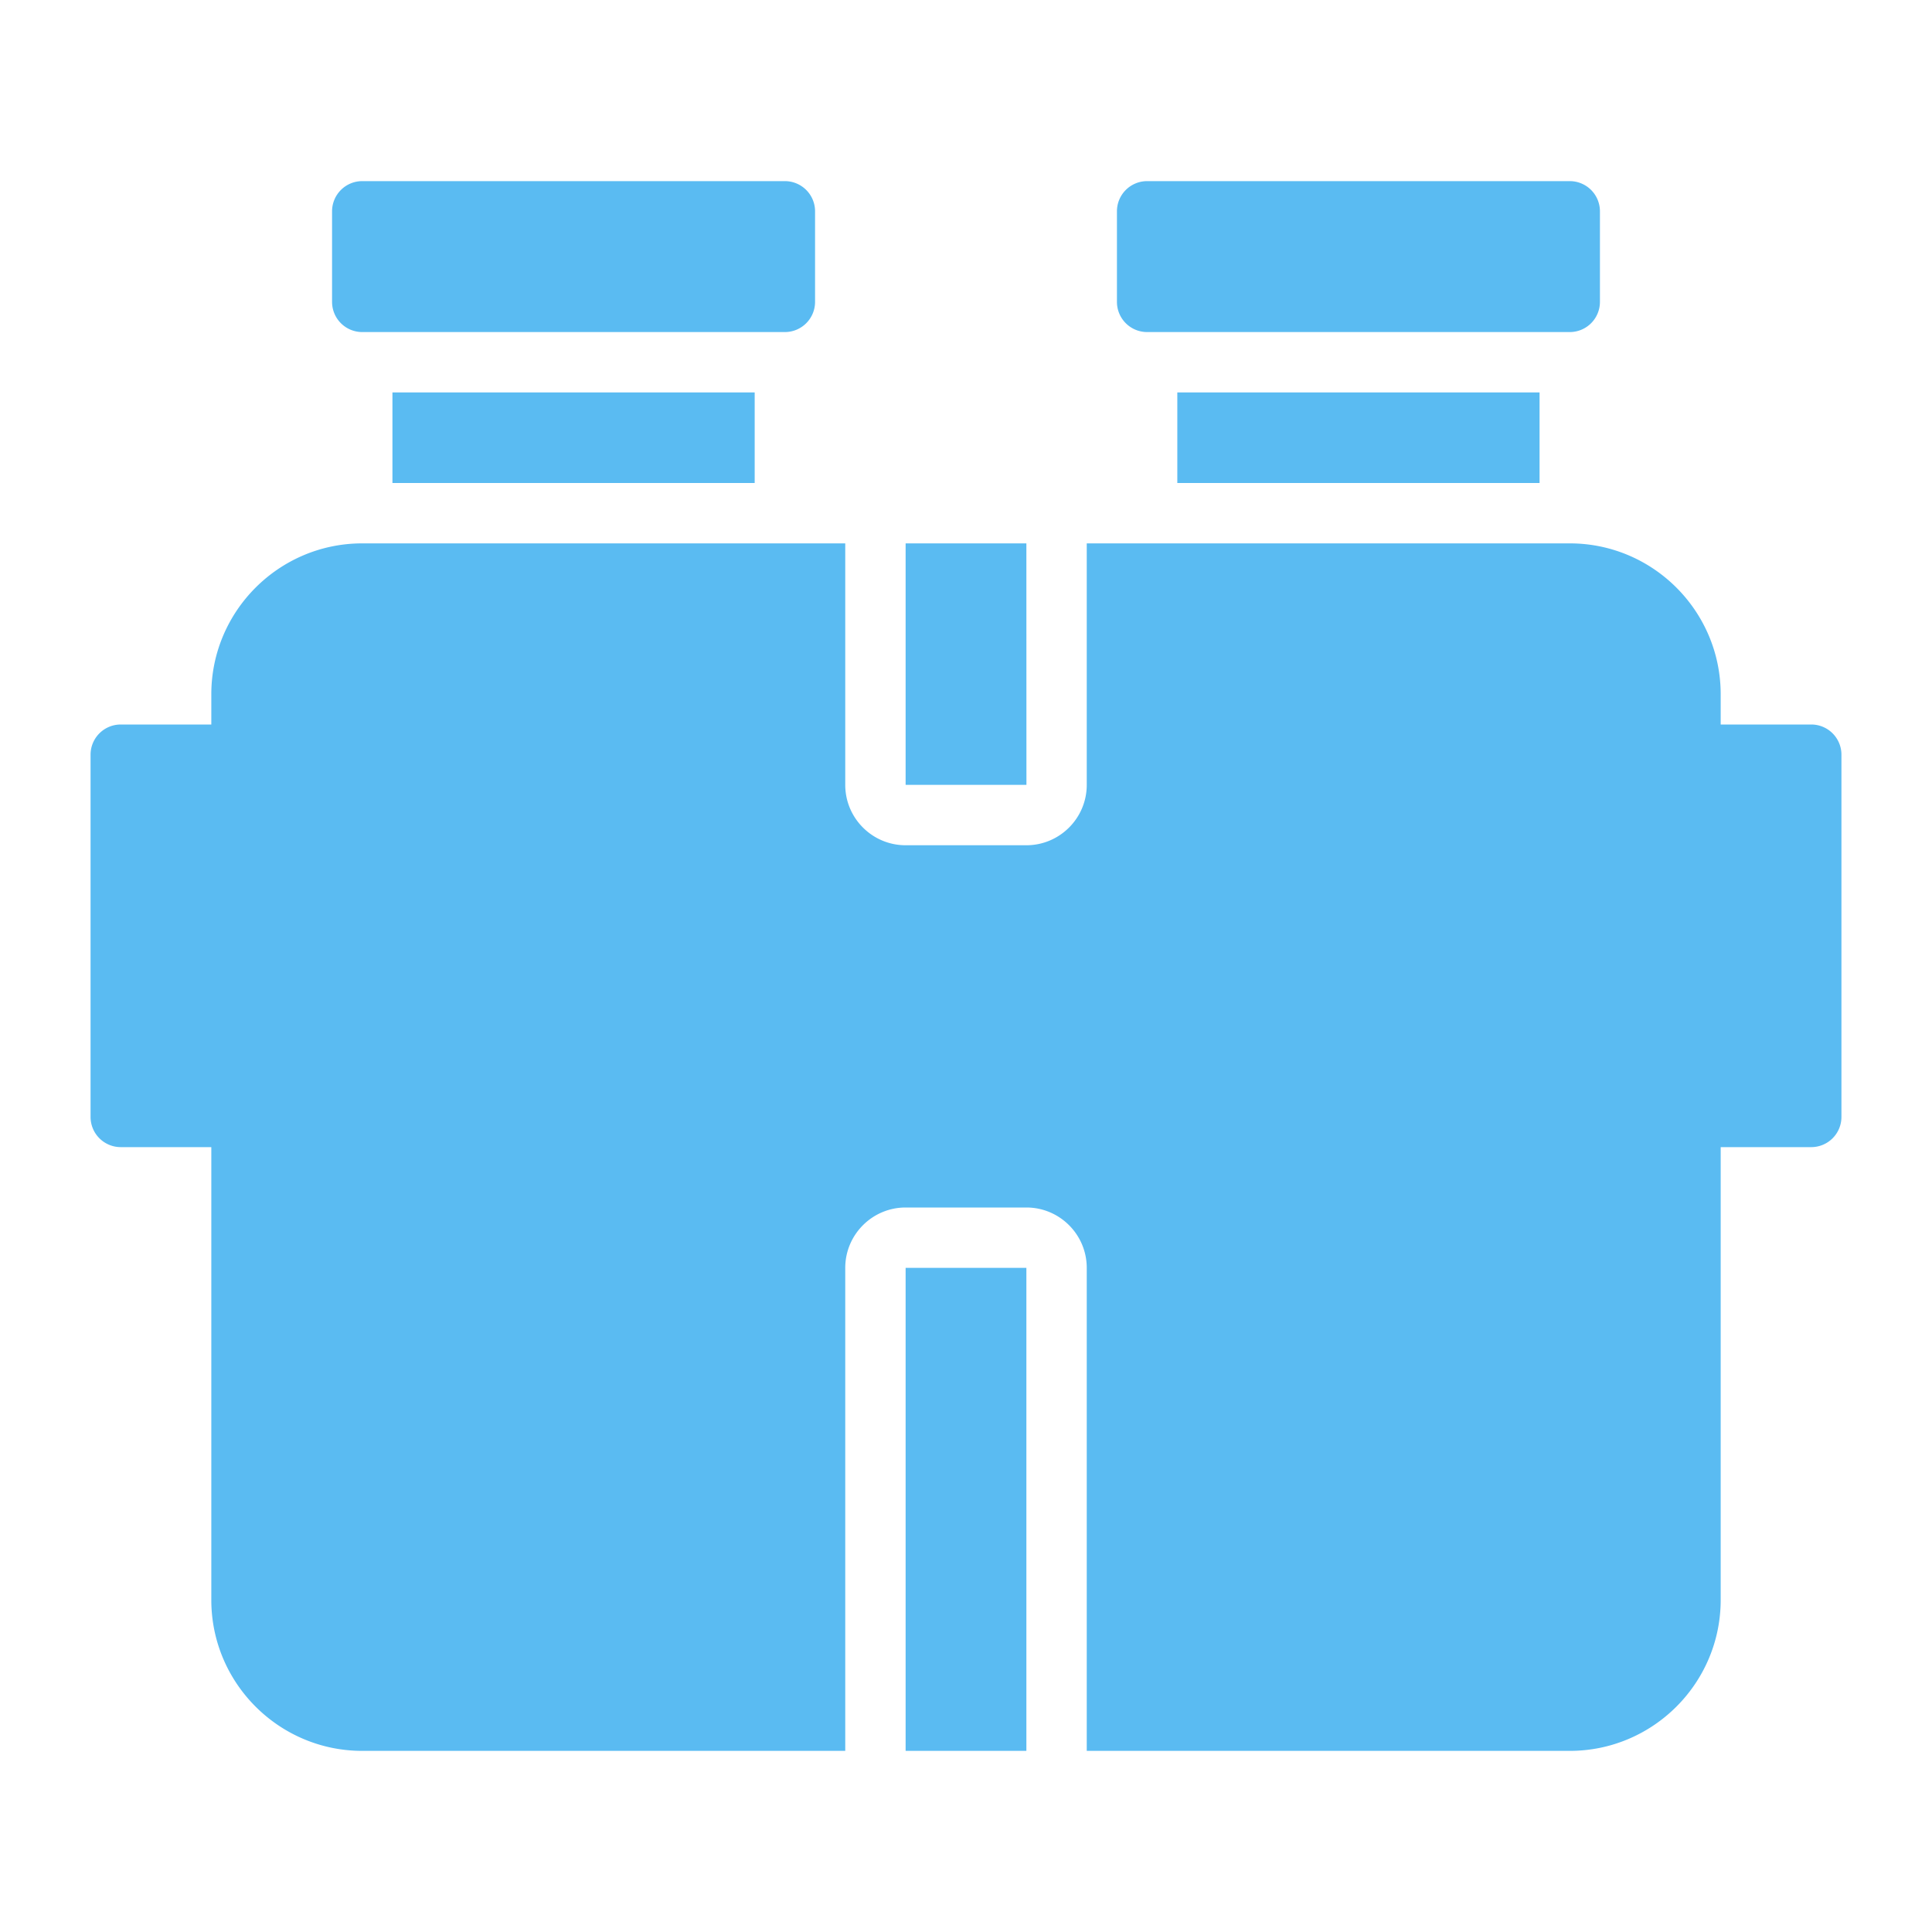 <?xml version="1.0" encoding="UTF-8"?> <svg xmlns="http://www.w3.org/2000/svg" xmlns:xlink="http://www.w3.org/1999/xlink" version="1.1" width="512" height="512" x="0" y="0" viewBox="0 0 64 64" style="enable-background:new 0 0 512 512" xml:space="preserve" class=""><g><path d="M25 13v3H13v-3zm14 0v3h12v-3zM26 6H12a1 1 0 0 0-1 1v3a1 1 0 0 0 1 1h14a1 1 0 0 0 1-1V7a1 1 0 0 0-1-1zm26 0H38a1 1 0 0 0-1 1v3a1 1 0 0 0 1 1h14a1 1 0 0 0 1-1V7a1 1 0 0 0-1-1zM30 26h4.002L34 18h-4zm0 32h4V42h-4zm30-34h-3v-1c0-2.757-2.243-5-5-5H36v8c0 1.103-.897 2-2 2h-4c-1.103 0-2-.897-2-2v-8H12c-2.757 0-5 2.243-5 5v1H4a1 1 0 0 0-1 1v12a1 1 0 0 0 1 1h3v15c0 2.757 2.243 5 5 5h16V42c0-1.103.897-2 2-2h4c1.103 0 2 .897 2 2v16h16c2.757 0 5-2.243 5-5V38h3a1 1 0 0 0 1-1V25a1 1 0 0 0-1-1z" fill="#5abbf2" opacity="1" data-original="#000000" class=""></path></g></svg> 
